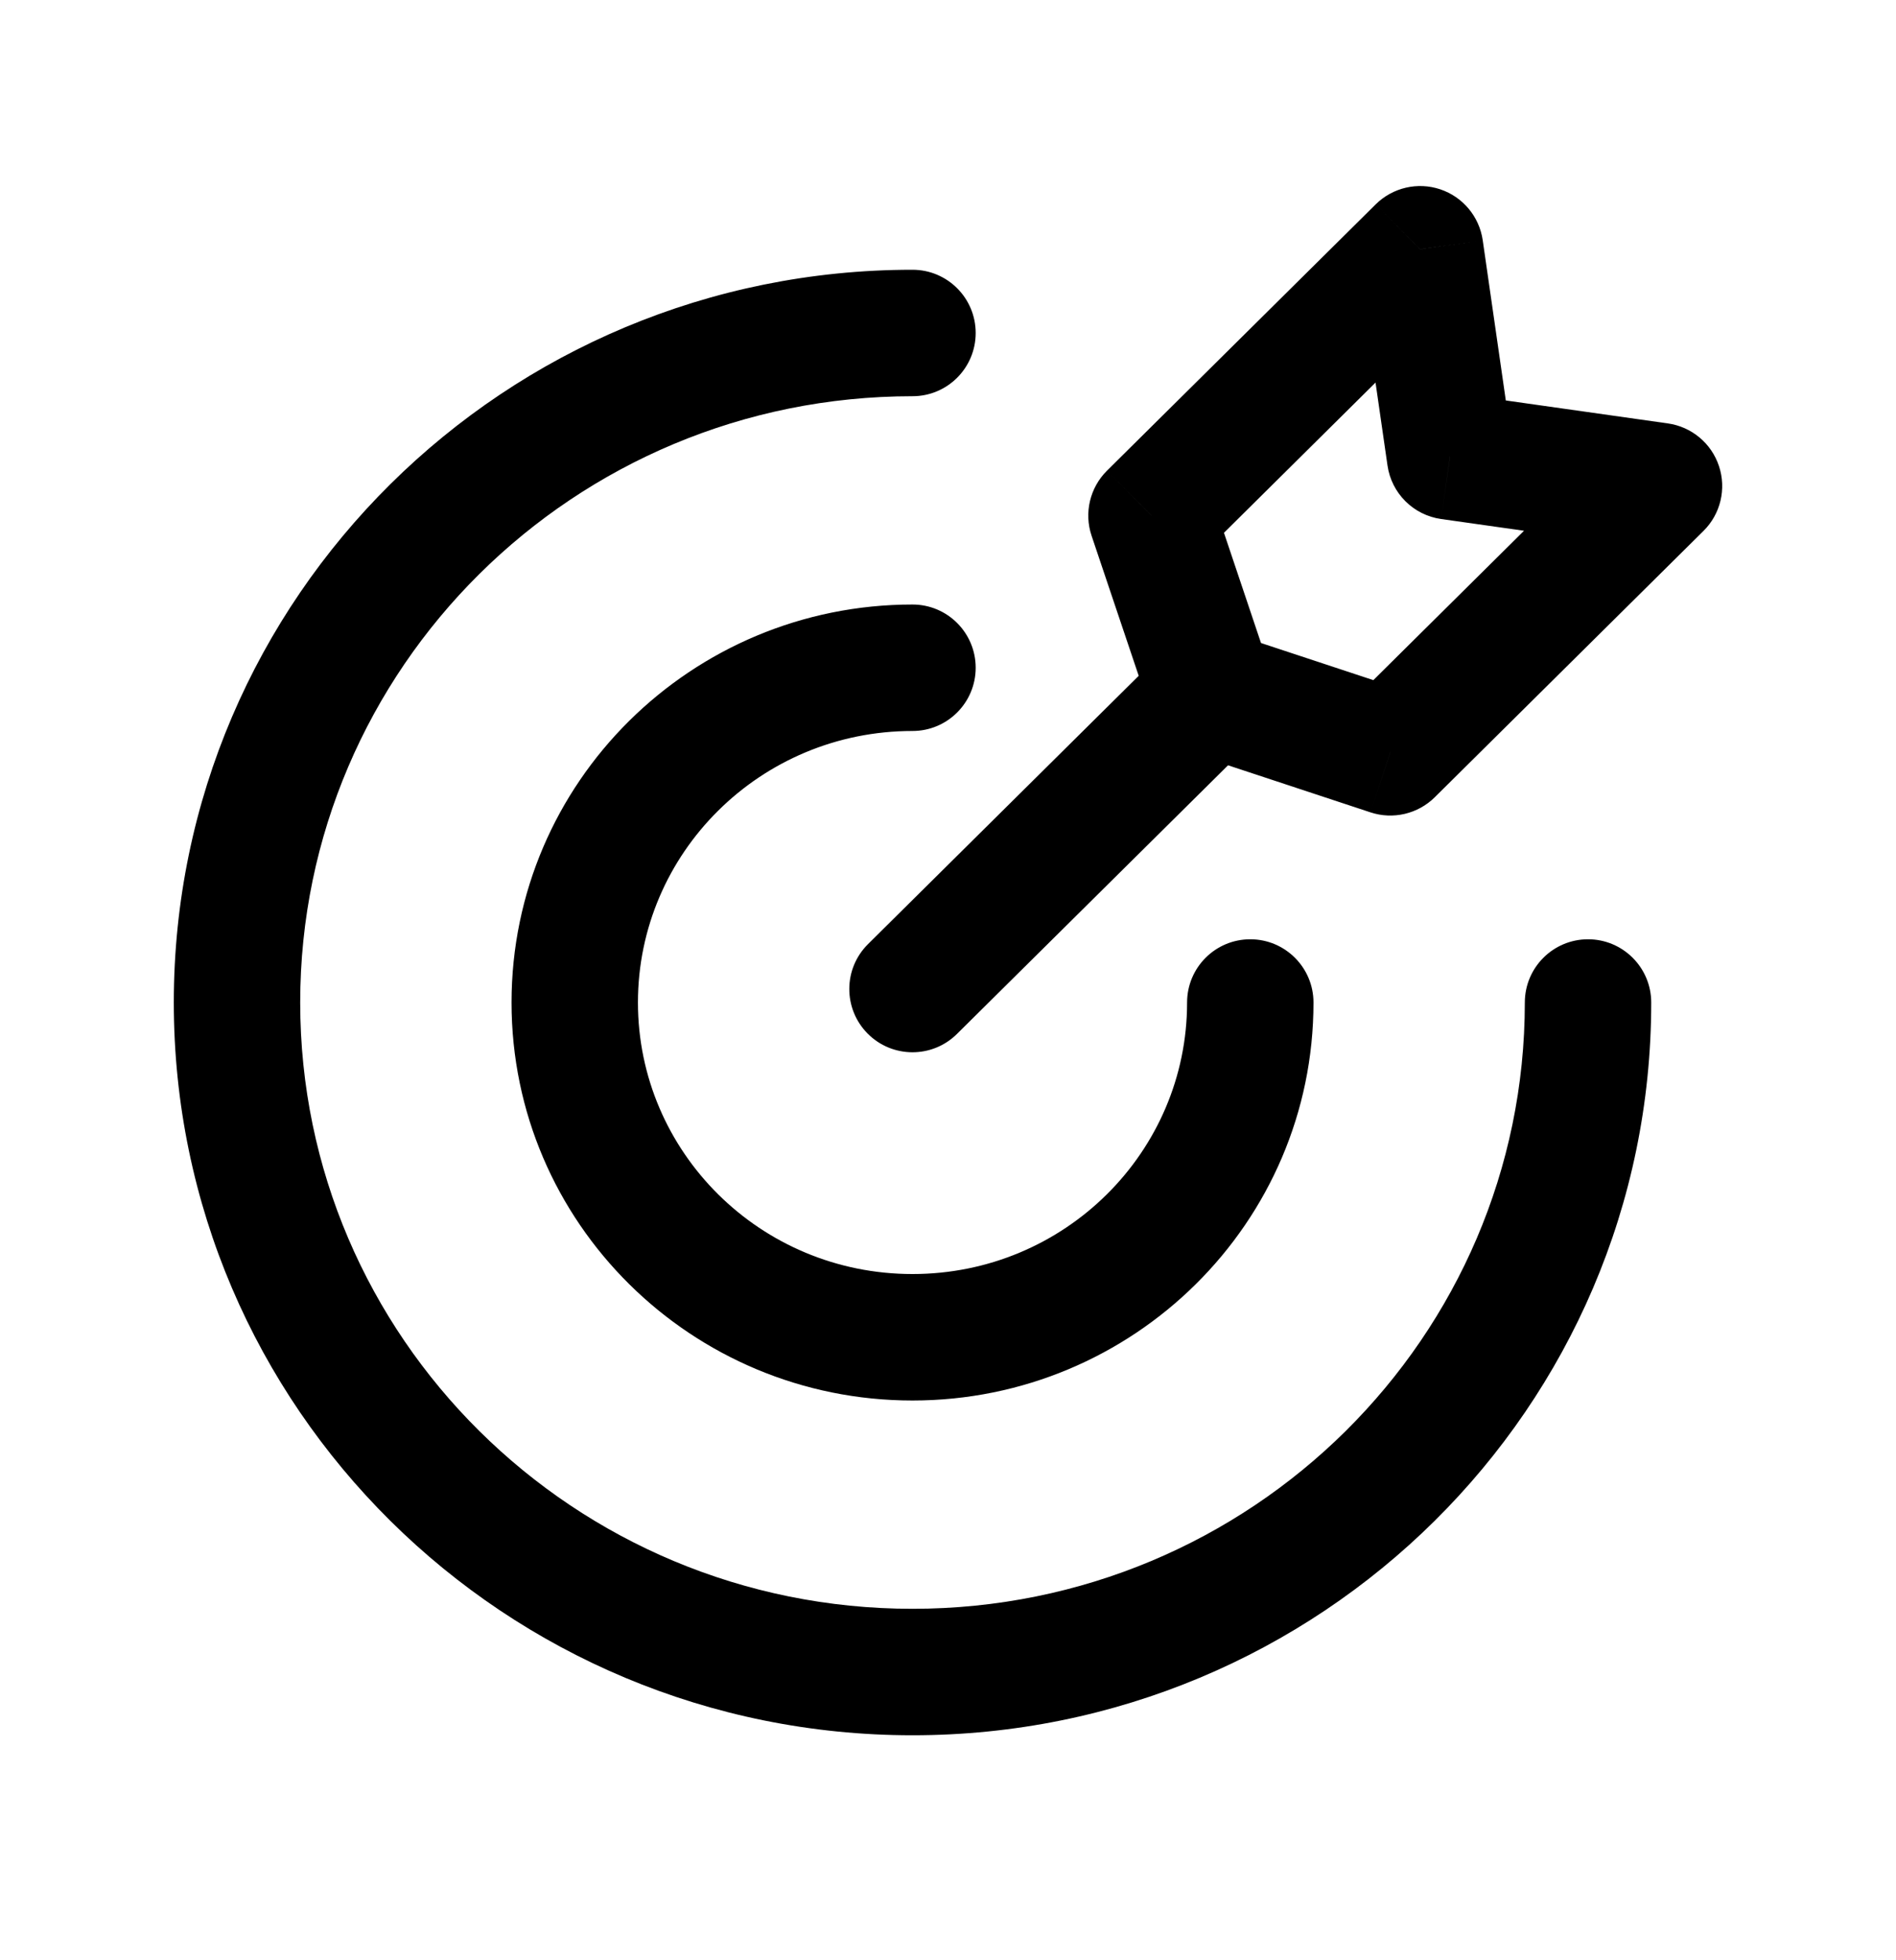 <svg xmlns="http://www.w3.org/2000/svg" width="30" height="31" viewBox="0 0 30 31" fill="none"><path d="M26.127 15.854C26.127 15.302 25.679 14.854 25.127 14.854C24.575 14.854 24.127 15.302 24.127 15.854H26.127ZM14.438 6.266C14.991 6.266 15.438 5.818 15.438 5.266C15.438 4.714 14.991 4.266 14.438 4.266V6.266ZM20.783 15.854C20.783 15.302 20.335 14.854 19.783 14.854C19.23 14.854 18.783 15.302 18.783 15.854H20.783ZM14.438 11.56C14.991 11.56 15.438 11.112 15.438 10.56C15.438 10.008 14.991 9.56 14.438 9.56V11.56ZM19.866 11.672C20.258 11.283 20.261 10.65 19.873 10.258C19.484 9.865 18.851 9.862 18.458 10.251L19.866 11.672ZM13.735 14.93C13.342 15.319 13.339 15.952 13.728 16.345C14.117 16.737 14.75 16.74 15.142 16.351L13.735 14.93ZM26.25 7.686L26.954 8.396C27.224 8.129 27.319 7.732 27.199 7.371C27.08 7.011 26.766 6.749 26.39 6.696L26.25 7.686ZM21.999 11.897L21.685 12.847C22.042 12.965 22.435 12.872 22.702 12.608L21.999 11.897ZM18.22 8.154L17.516 7.443C17.245 7.712 17.15 8.111 17.272 8.473L18.22 8.154ZM22.471 3.942L23.461 3.8C23.407 3.426 23.147 3.114 22.789 2.994C22.431 2.874 22.036 2.966 21.767 3.232L22.471 3.942ZM19.165 10.961L18.217 11.28C18.317 11.579 18.552 11.812 18.851 11.911L19.165 10.961ZM22.943 7.218L21.954 7.361C22.017 7.801 22.363 8.146 22.803 8.208L22.943 7.218ZM24.127 15.854C24.127 21.141 19.798 25.442 14.438 25.442V27.442C20.885 27.442 26.127 22.263 26.127 15.854H24.127ZM14.438 25.442C9.079 25.442 4.75 21.141 4.75 15.854H2.75C2.75 22.263 7.992 27.442 14.438 27.442V25.442ZM4.75 15.854C4.75 10.568 9.079 6.266 14.438 6.266V4.266C7.992 4.266 2.75 9.445 2.75 15.854H4.75ZM18.783 15.854C18.783 18.217 16.847 20.148 14.438 20.148V22.148C17.933 22.148 20.783 19.339 20.783 15.854H18.783ZM14.438 20.148C12.03 20.148 10.094 18.217 10.094 15.854H8.094C8.094 19.339 10.944 22.148 14.438 22.148V20.148ZM10.094 15.854C10.094 13.491 12.03 11.56 14.438 11.56V9.56C10.944 9.56 8.094 12.369 8.094 15.854H10.094ZM18.458 10.251L13.735 14.93L15.142 16.351L19.866 11.672L18.458 10.251ZM25.546 6.975L21.295 11.187L22.702 12.608L26.954 8.396L25.546 6.975ZM18.924 8.864L23.175 4.653L21.767 3.232L17.516 7.443L18.924 8.864ZM22.312 10.948L19.478 10.012L18.851 11.911L21.685 12.847L22.312 10.948ZM20.112 10.643L19.168 7.835L17.272 8.473L18.217 11.28L20.112 10.643ZM21.481 4.085L21.954 7.361L23.933 7.075L23.461 3.8L21.481 4.085ZM22.803 8.208L26.11 8.676L26.39 6.696L23.084 6.228L22.803 8.208Z" fill="black"></path></svg>